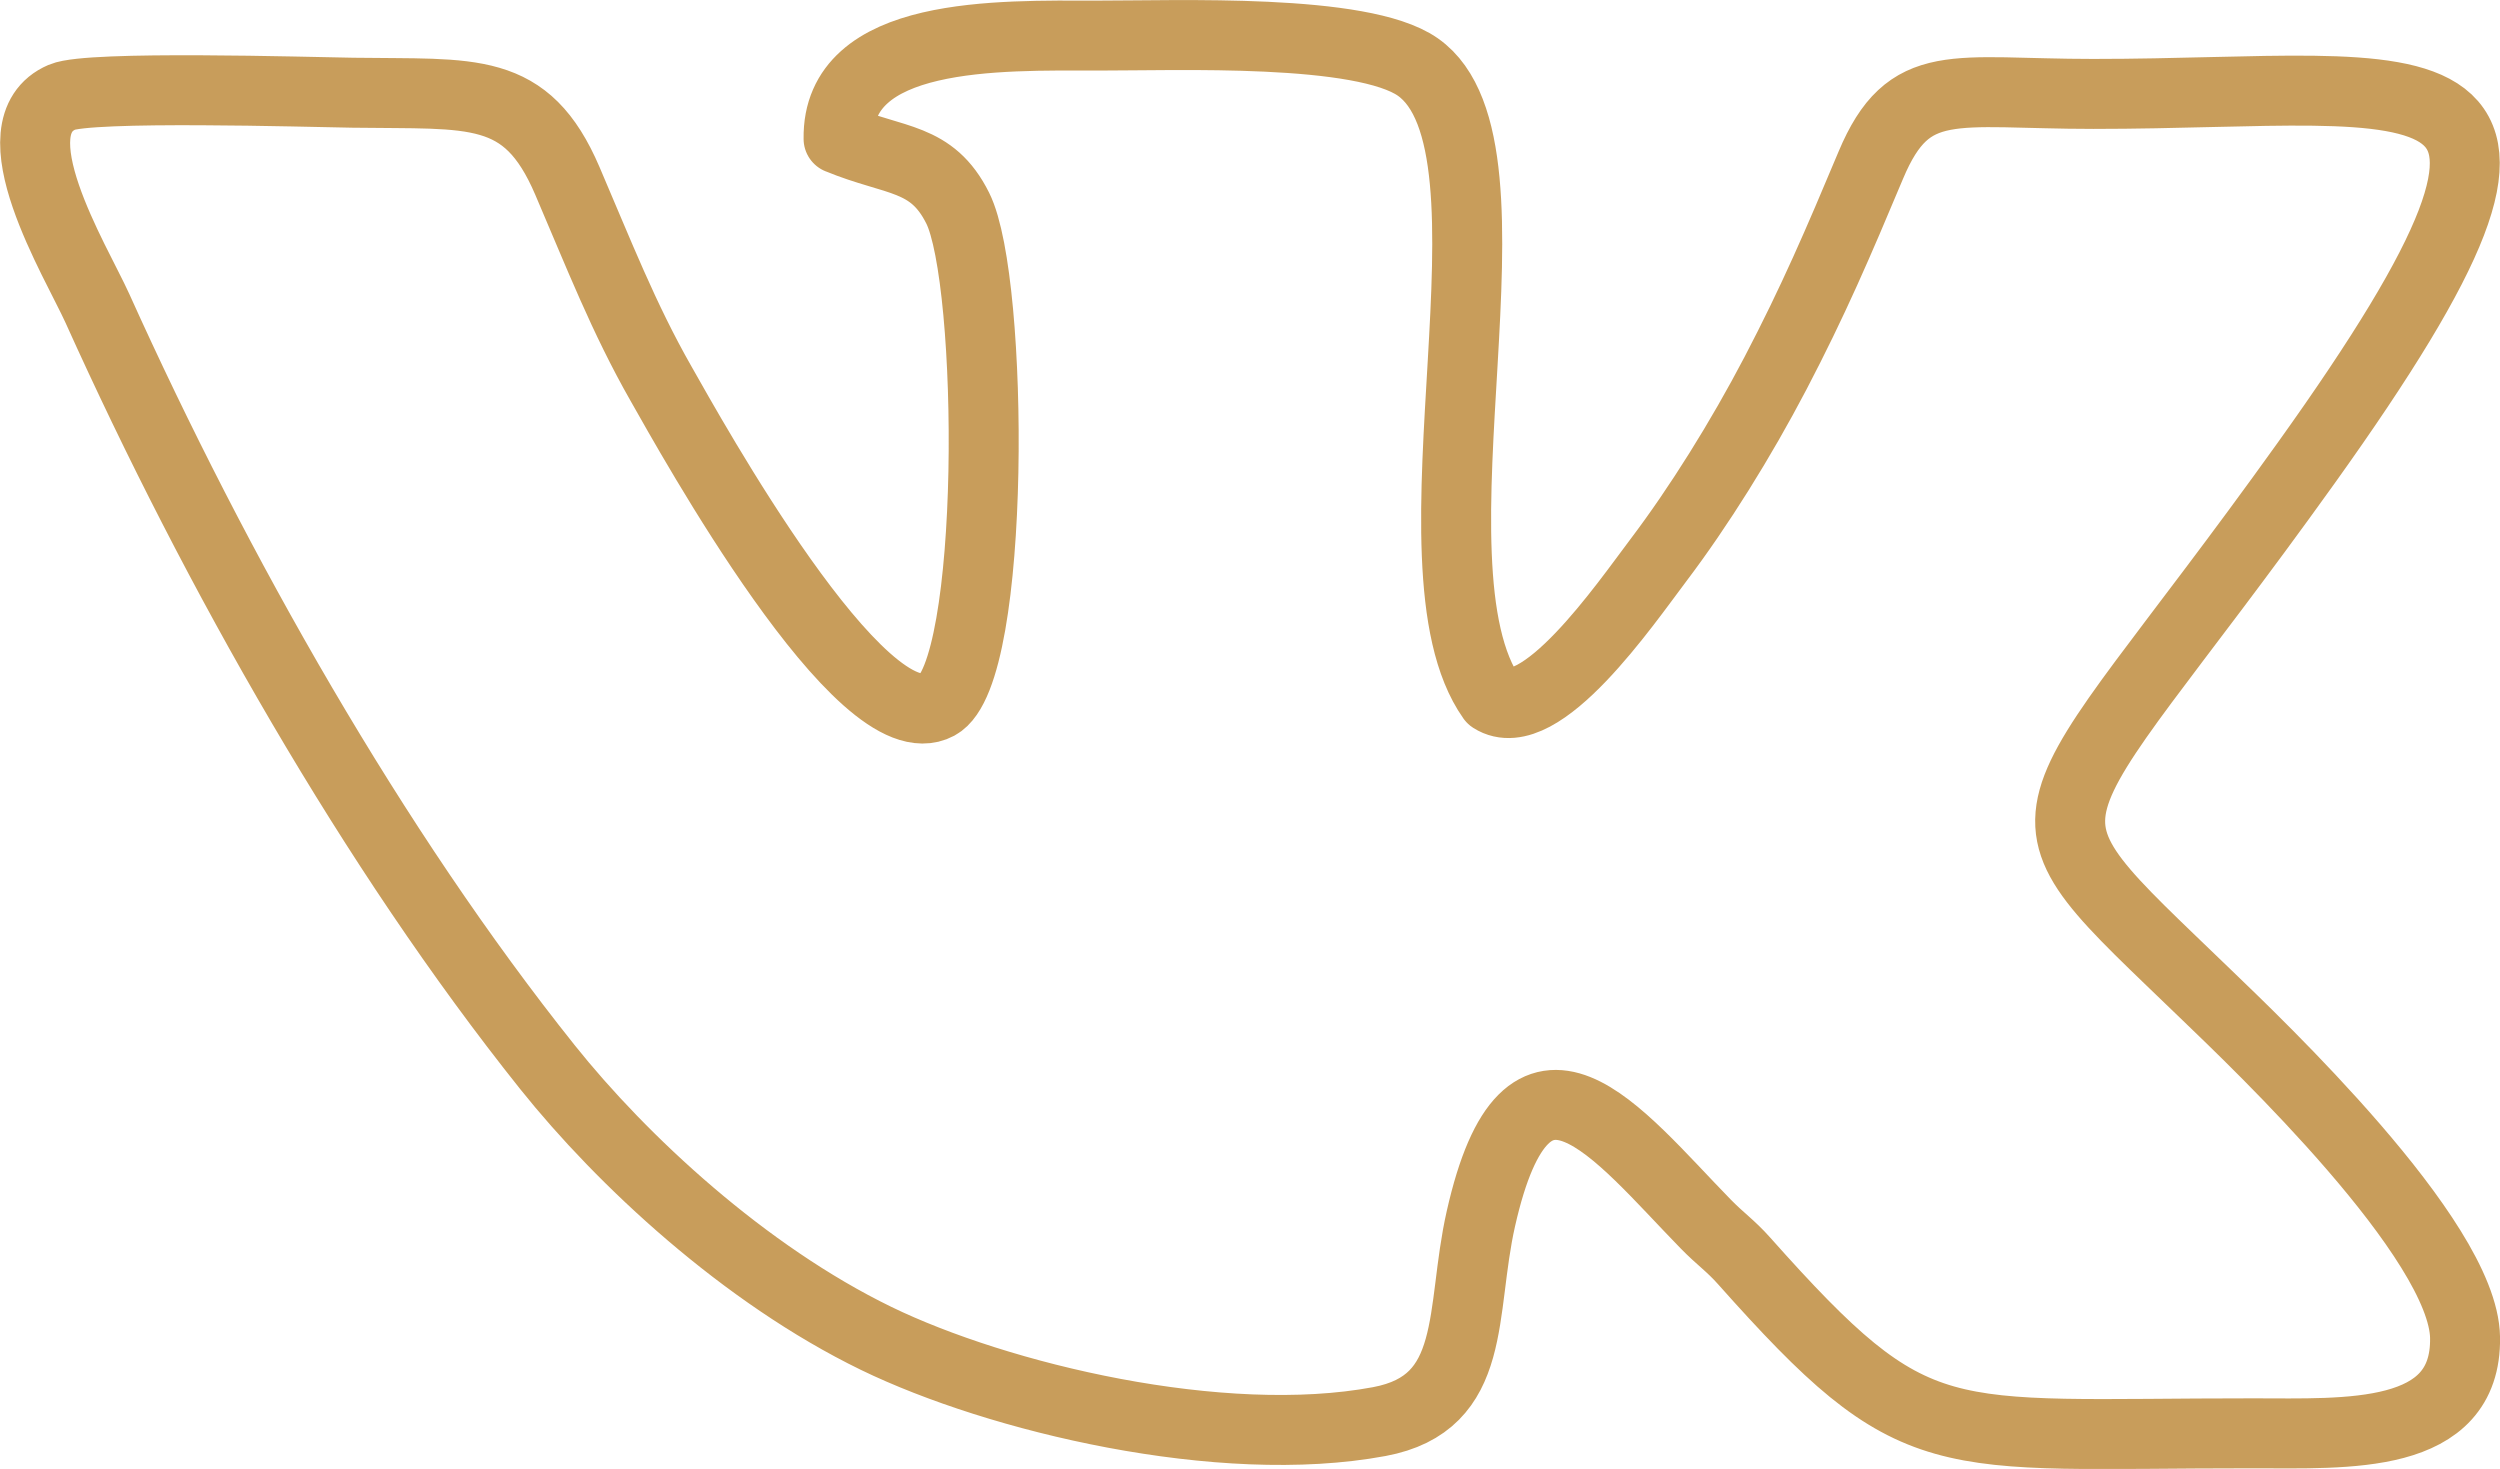 <?xml version="1.0" encoding="UTF-8"?> <svg xmlns="http://www.w3.org/2000/svg" xmlns:xlink="http://www.w3.org/1999/xlink" xmlns:xodm="http://www.corel.com/coreldraw/odm/2003" xml:space="preserve" width="12.608mm" height="7.408mm" style="shape-rendering:geometricPrecision; text-rendering:geometricPrecision; image-rendering:optimizeQuality; fill-rule:evenodd; clip-rule:evenodd" viewBox="0 0 249.39 146.54"> <defs> <style type="text/css"> .str0 {stroke:#C89D5B;stroke-width:6.98;stroke-linecap:round;stroke-linejoin:round;stroke-miterlimit:22.926} .fil0 {fill:none} </style> </defs> <g id="Слой_x0020_1">  <path class="fil0 str0" d="M83.66 13.85c5.66,2.34 9.29,1.73 11.88,6.92 3.62,7.25 3.87,46.4 -2,49.55 -7.56,4.06 -24.62,-26.8 -27.61,-32.06 -3.73,-6.55 -6.19,-12.89 -9.34,-20.23 -4.11,-9.59 -9.44,-8.6 -21.39,-8.78 -4.57,-0.07 -26.28,-0.73 -29.01,0.44 -6.89,2.96 1.37,16.32 3.52,21.07 11.87,26.32 27.51,53.92 44.89,75.69 7.46,9.34 19.64,20.67 32.8,27.07 12.18,5.92 34.44,11.24 50.19,8.3 9.91,-1.85 8.03,-10.93 10.14,-20.25 4.66,-20.61 13.53,-8.58 22.41,0.52 1.48,1.52 2.47,2.15 3.85,3.7 17.29,19.43 19.11,17.19 50.77,17.2 9.36,0 21.31,0.73 21.15,-9.55 -0.15,-9.8 -20.84,-29.42 -25.72,-34.13 -21,-20.31 -17.89,-14.33 9.85,-53.09 30.92,-43.21 12.68,-36.85 -21.22,-36.85 -13.96,-0 -18.39,-1.94 -22.19,7.1 -3.27,7.8 -5.75,13.57 -9.52,20.78 -3.45,6.59 -7.62,13.28 -11.69,18.66 -3.28,4.34 -11.81,16.79 -16.58,13.76 -9.42,-13.31 4.08,-54.97 -7.41,-62.99 -5.56,-3.88 -24.06,-3.12 -31.94,-3.13 -9.87,-0.01 -26.01,-0.49 -25.84,10.3z"></path> </g> </svg> 